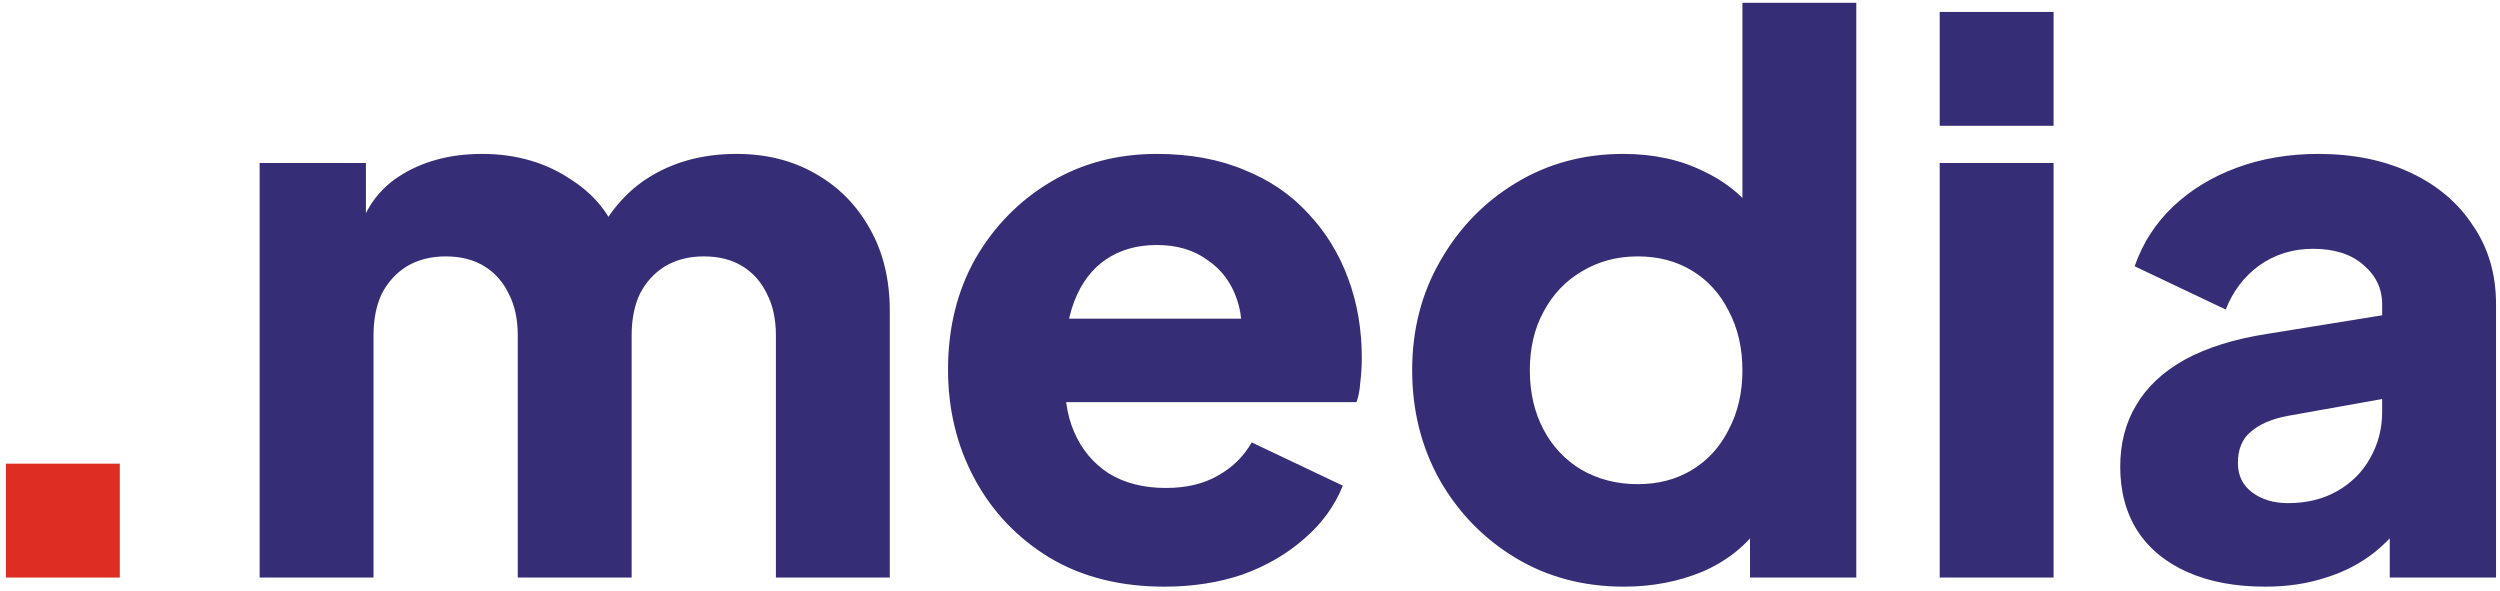 <svg width="461" height="109" viewBox="0 0 461 109" fill="none" xmlns="http://www.w3.org/2000/svg">
<g clip-path="url(#clip0_232_563)">
<path d="M1.09 106.5V85.5H22.09V106.5H1.09Z" fill="#DE2E24"/>
<path d="M47.877 106.5V30.059H67.477V48.679L65.377 45.599C66.497 39.719 69.204 35.38 73.497 32.58C77.79 29.779 82.924 28.38 88.897 28.38C95.244 28.38 100.797 30.013 105.557 33.279C110.41 36.453 113.443 40.746 114.657 46.16L108.637 46.719C111.157 40.466 114.75 35.846 119.417 32.859C124.083 29.873 129.543 28.38 135.797 28.38C141.303 28.38 146.157 29.593 150.357 32.02C154.65 34.446 158.01 37.853 160.437 42.239C162.863 46.533 164.077 51.573 164.077 57.359V106.5H143.077V61.84C143.077 58.853 142.517 56.286 141.397 54.139C140.37 51.993 138.877 50.313 136.917 49.099C134.957 47.886 132.577 47.279 129.777 47.279C127.07 47.279 124.69 47.886 122.637 49.099C120.677 50.313 119.137 51.993 118.017 54.139C116.99 56.286 116.477 58.853 116.477 61.84V106.5H95.477V61.84C95.477 58.853 94.917 56.286 93.797 54.139C92.77 51.993 91.277 50.313 89.317 49.099C87.357 47.886 84.977 47.279 82.177 47.279C79.47 47.279 77.09 47.886 75.037 49.099C73.077 50.313 71.537 51.993 70.417 54.139C69.39 56.286 68.877 58.853 68.877 61.84V106.5H47.877ZM214.716 108.18C206.596 108.18 199.55 106.407 193.576 102.86C187.603 99.219 182.983 94.366 179.716 88.299C176.45 82.233 174.816 75.513 174.816 68.139C174.816 60.486 176.496 53.673 179.856 47.7C183.31 41.726 187.93 37.013 193.716 33.559C199.503 30.106 206.036 28.38 213.316 28.38C219.383 28.38 224.75 29.36 229.416 31.32C234.083 33.186 238.003 35.846 241.176 39.3C244.443 42.753 246.916 46.766 248.596 51.34C250.276 55.819 251.116 60.719 251.116 66.04C251.116 67.533 251.023 69.026 250.836 70.519C250.743 71.919 250.51 73.133 250.136 74.159H192.876V58.76H238.236L228.296 66.04C229.23 62.026 229.183 58.48 228.156 55.4C227.13 52.226 225.31 49.753 222.696 47.98C220.176 46.113 217.05 45.179 213.316 45.179C209.676 45.179 206.55 46.066 203.936 47.84C201.323 49.613 199.363 52.226 198.056 55.679C196.75 59.133 196.236 63.333 196.516 68.279C196.143 72.573 196.656 76.353 198.056 79.62C199.456 82.886 201.603 85.453 204.496 87.32C207.39 89.093 210.89 89.98 214.996 89.98C218.73 89.98 221.903 89.233 224.516 87.74C227.223 86.246 229.323 84.193 230.816 81.579L247.616 89.559C246.123 93.293 243.743 96.559 240.476 99.359C237.303 102.16 233.523 104.353 229.136 105.94C224.75 107.433 219.943 108.18 214.716 108.18ZM299.462 108.18C291.996 108.18 285.322 106.407 279.442 102.86C273.562 99.313 268.896 94.506 265.442 88.439C262.082 82.373 260.402 75.653 260.402 68.279C260.402 60.813 262.129 54.093 265.582 48.12C269.036 42.053 273.702 37.246 279.582 33.7C285.462 30.153 292.042 28.38 299.322 28.38C304.922 28.38 309.869 29.453 314.162 31.599C318.549 33.653 322.002 36.593 324.522 40.419L321.302 44.62V0.52H342.302V106.5H322.702V92.499L324.662 96.84C322.049 100.573 318.502 103.42 314.022 105.38C309.542 107.247 304.689 108.18 299.462 108.18ZM301.982 89.279C305.809 89.279 309.169 88.393 312.062 86.62C314.956 84.846 317.196 82.373 318.782 79.2C320.462 76.026 321.302 72.386 321.302 68.279C321.302 64.173 320.462 60.533 318.782 57.359C317.196 54.186 314.956 51.713 312.062 49.94C309.169 48.166 305.809 47.279 301.982 47.279C298.156 47.279 294.702 48.213 291.622 50.08C288.636 51.853 286.302 54.326 284.622 57.499C282.942 60.58 282.102 64.173 282.102 68.279C282.102 72.386 282.942 76.026 284.622 79.2C286.302 82.373 288.636 84.846 291.622 86.62C294.702 88.393 298.156 89.279 301.982 89.279ZM357.681 106.5V30.059H378.681V106.5H357.681ZM357.681 23.2V2.2H378.681V23.2H357.681ZM417.709 108.18C412.202 108.18 407.442 107.293 403.429 105.52C399.415 103.747 396.335 101.227 394.189 97.96C392.042 94.6 390.969 90.633 390.969 86.059C390.969 81.766 391.949 77.986 393.909 74.719C395.869 71.359 398.855 68.559 402.869 66.32C406.975 64.079 412.062 62.493 418.129 61.559L441.509 57.779V73.18L421.909 76.68C418.922 77.24 416.635 78.219 415.049 79.62C413.462 80.926 412.669 82.84 412.669 85.359C412.669 87.693 413.555 89.513 415.329 90.82C417.102 92.126 419.295 92.779 421.909 92.779C425.362 92.779 428.395 92.033 431.009 90.54C433.622 89.046 435.629 87.04 437.029 84.519C438.522 81.906 439.269 79.059 439.269 75.98V56.099C439.269 53.206 438.102 50.779 435.769 48.819C433.529 46.859 430.449 45.88 426.529 45.88C422.795 45.88 419.482 46.906 416.589 48.959C413.789 51.013 411.735 53.719 410.429 57.08L393.629 49.099C395.122 44.806 397.502 41.12 400.769 38.039C404.035 34.959 407.955 32.58 412.529 30.899C417.102 29.22 422.095 28.38 427.509 28.38C433.949 28.38 439.642 29.546 444.589 31.88C449.535 34.213 453.362 37.48 456.069 41.679C458.869 45.786 460.269 50.593 460.269 56.099V106.5H440.669V94.18L445.429 93.34C443.189 96.7 440.715 99.499 438.009 101.74C435.302 103.887 432.269 105.473 428.909 106.5C425.549 107.62 421.815 108.18 417.709 108.18Z" fill="#352E76"/>
</g>
<defs>
<clipPath id="clip0_232_563">
<rect width="460" height="108" fill="white" transform="translate(0.5 0.5)"/>
</clipPath>
</defs>
</svg>
